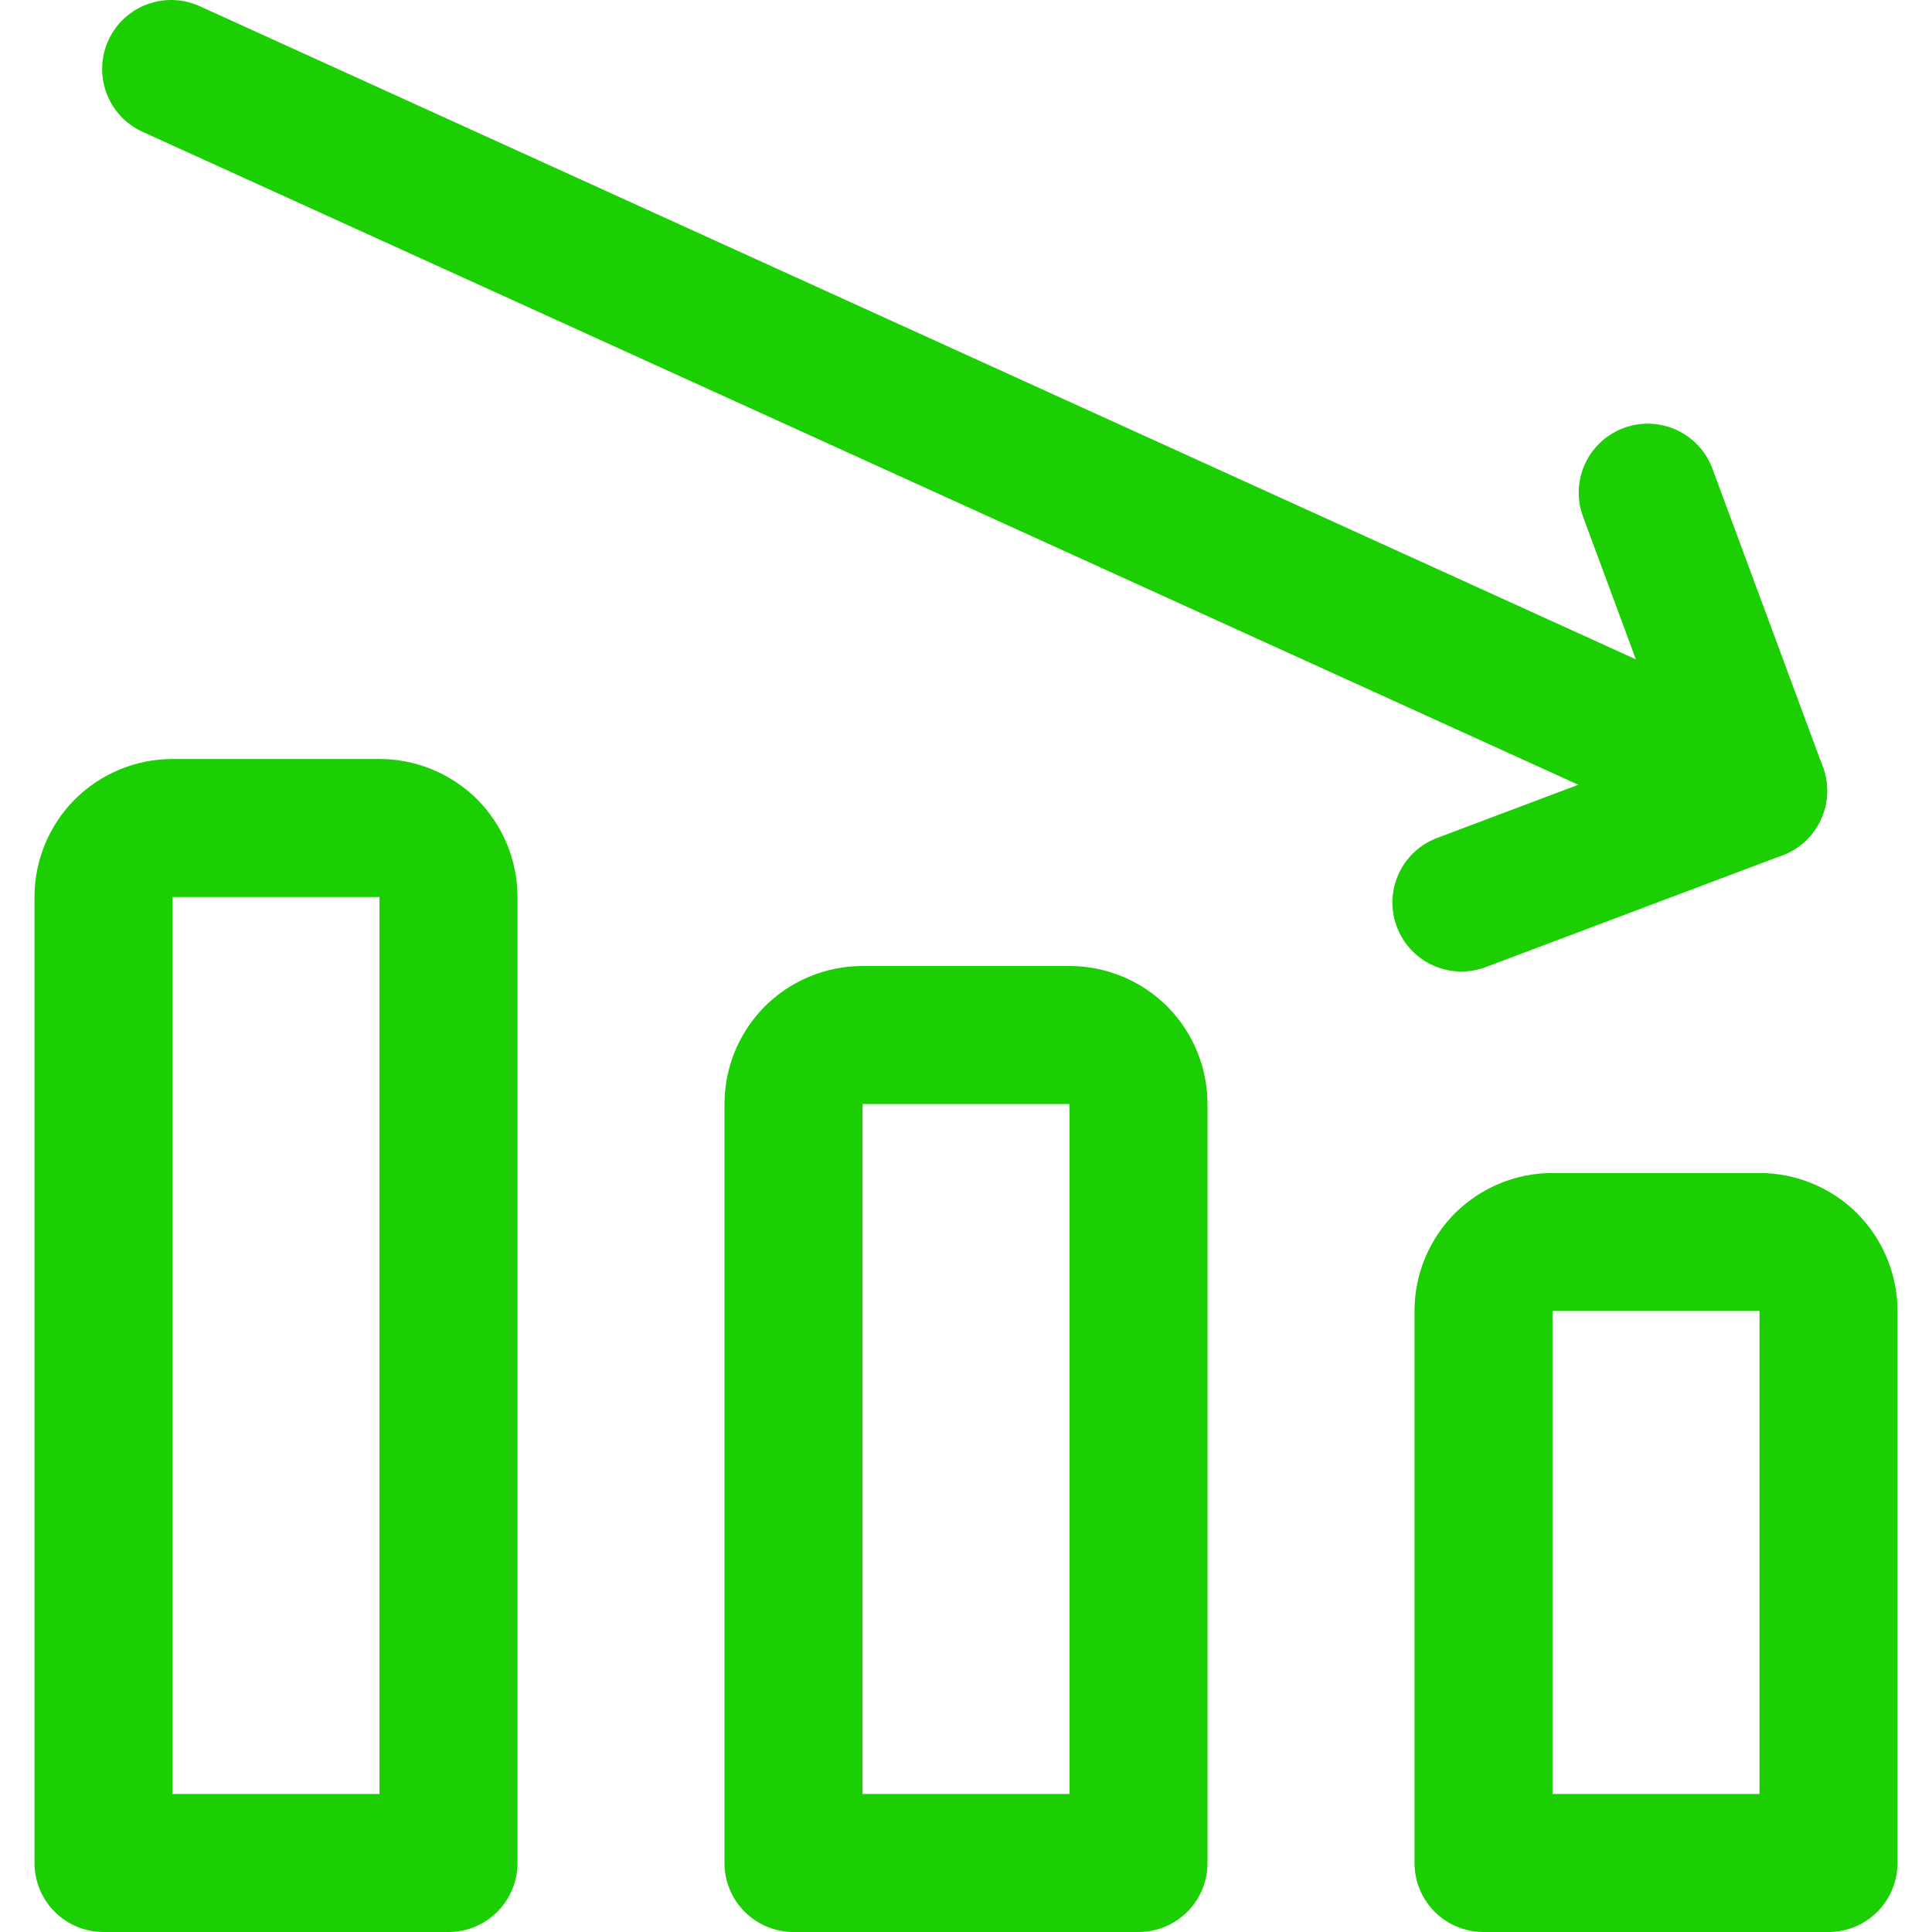 <?xml version="1.0" encoding="UTF-8"?>
<svg xmlns="http://www.w3.org/2000/svg" width="14" height="14" viewBox="0 0 14 14" fill="none">
  <g clip-path="url(#clip0_1222_32217)">
    <path d="M1.24 0.5L12.74 5.73" stroke="#1BCF02" stroke-linecap="round" stroke-linejoin="round"></path>
    <path d="M10.59 6.54L12.74 5.73L11.94 3.57" stroke="#1BCF02" stroke-linecap="round" stroke-linejoin="round"></path>
    <path d="M1.25 6H2.75C2.883 6 3.01 6.053 3.104 6.146C3.197 6.24 3.25 6.367 3.25 6.5V13.5H0.75V6.5C0.75 6.367 0.803 6.24 0.896 6.146C0.99 6.053 1.117 6 1.25 6Z" stroke="#1BCF02" stroke-linecap="round" stroke-linejoin="round"></path>
    <path d="M6.25 7.5H7.75C7.883 7.5 8.01 7.553 8.104 7.646C8.197 7.74 8.25 7.867 8.25 8V13.5H5.75V8C5.75 7.867 5.803 7.74 5.896 7.646C5.99 7.553 6.117 7.5 6.25 7.5Z" stroke="#1BCF02" stroke-linecap="round" stroke-linejoin="round"></path>
    <path d="M11.25 9H12.75C12.883 9 13.01 9.053 13.104 9.146C13.197 9.24 13.25 9.367 13.25 9.5V13.5H10.75V9.5C10.75 9.367 10.803 9.24 10.896 9.146C10.99 9.053 11.117 9 11.25 9Z" stroke="#1BCF02" stroke-linecap="round" stroke-linejoin="round"></path>
  </g>
  <defs>
    <clipPath id="clip0_1222_32217">
      <rect width="14" height="14" fill="white"></rect>
    </clipPath>
  </defs>
</svg>
